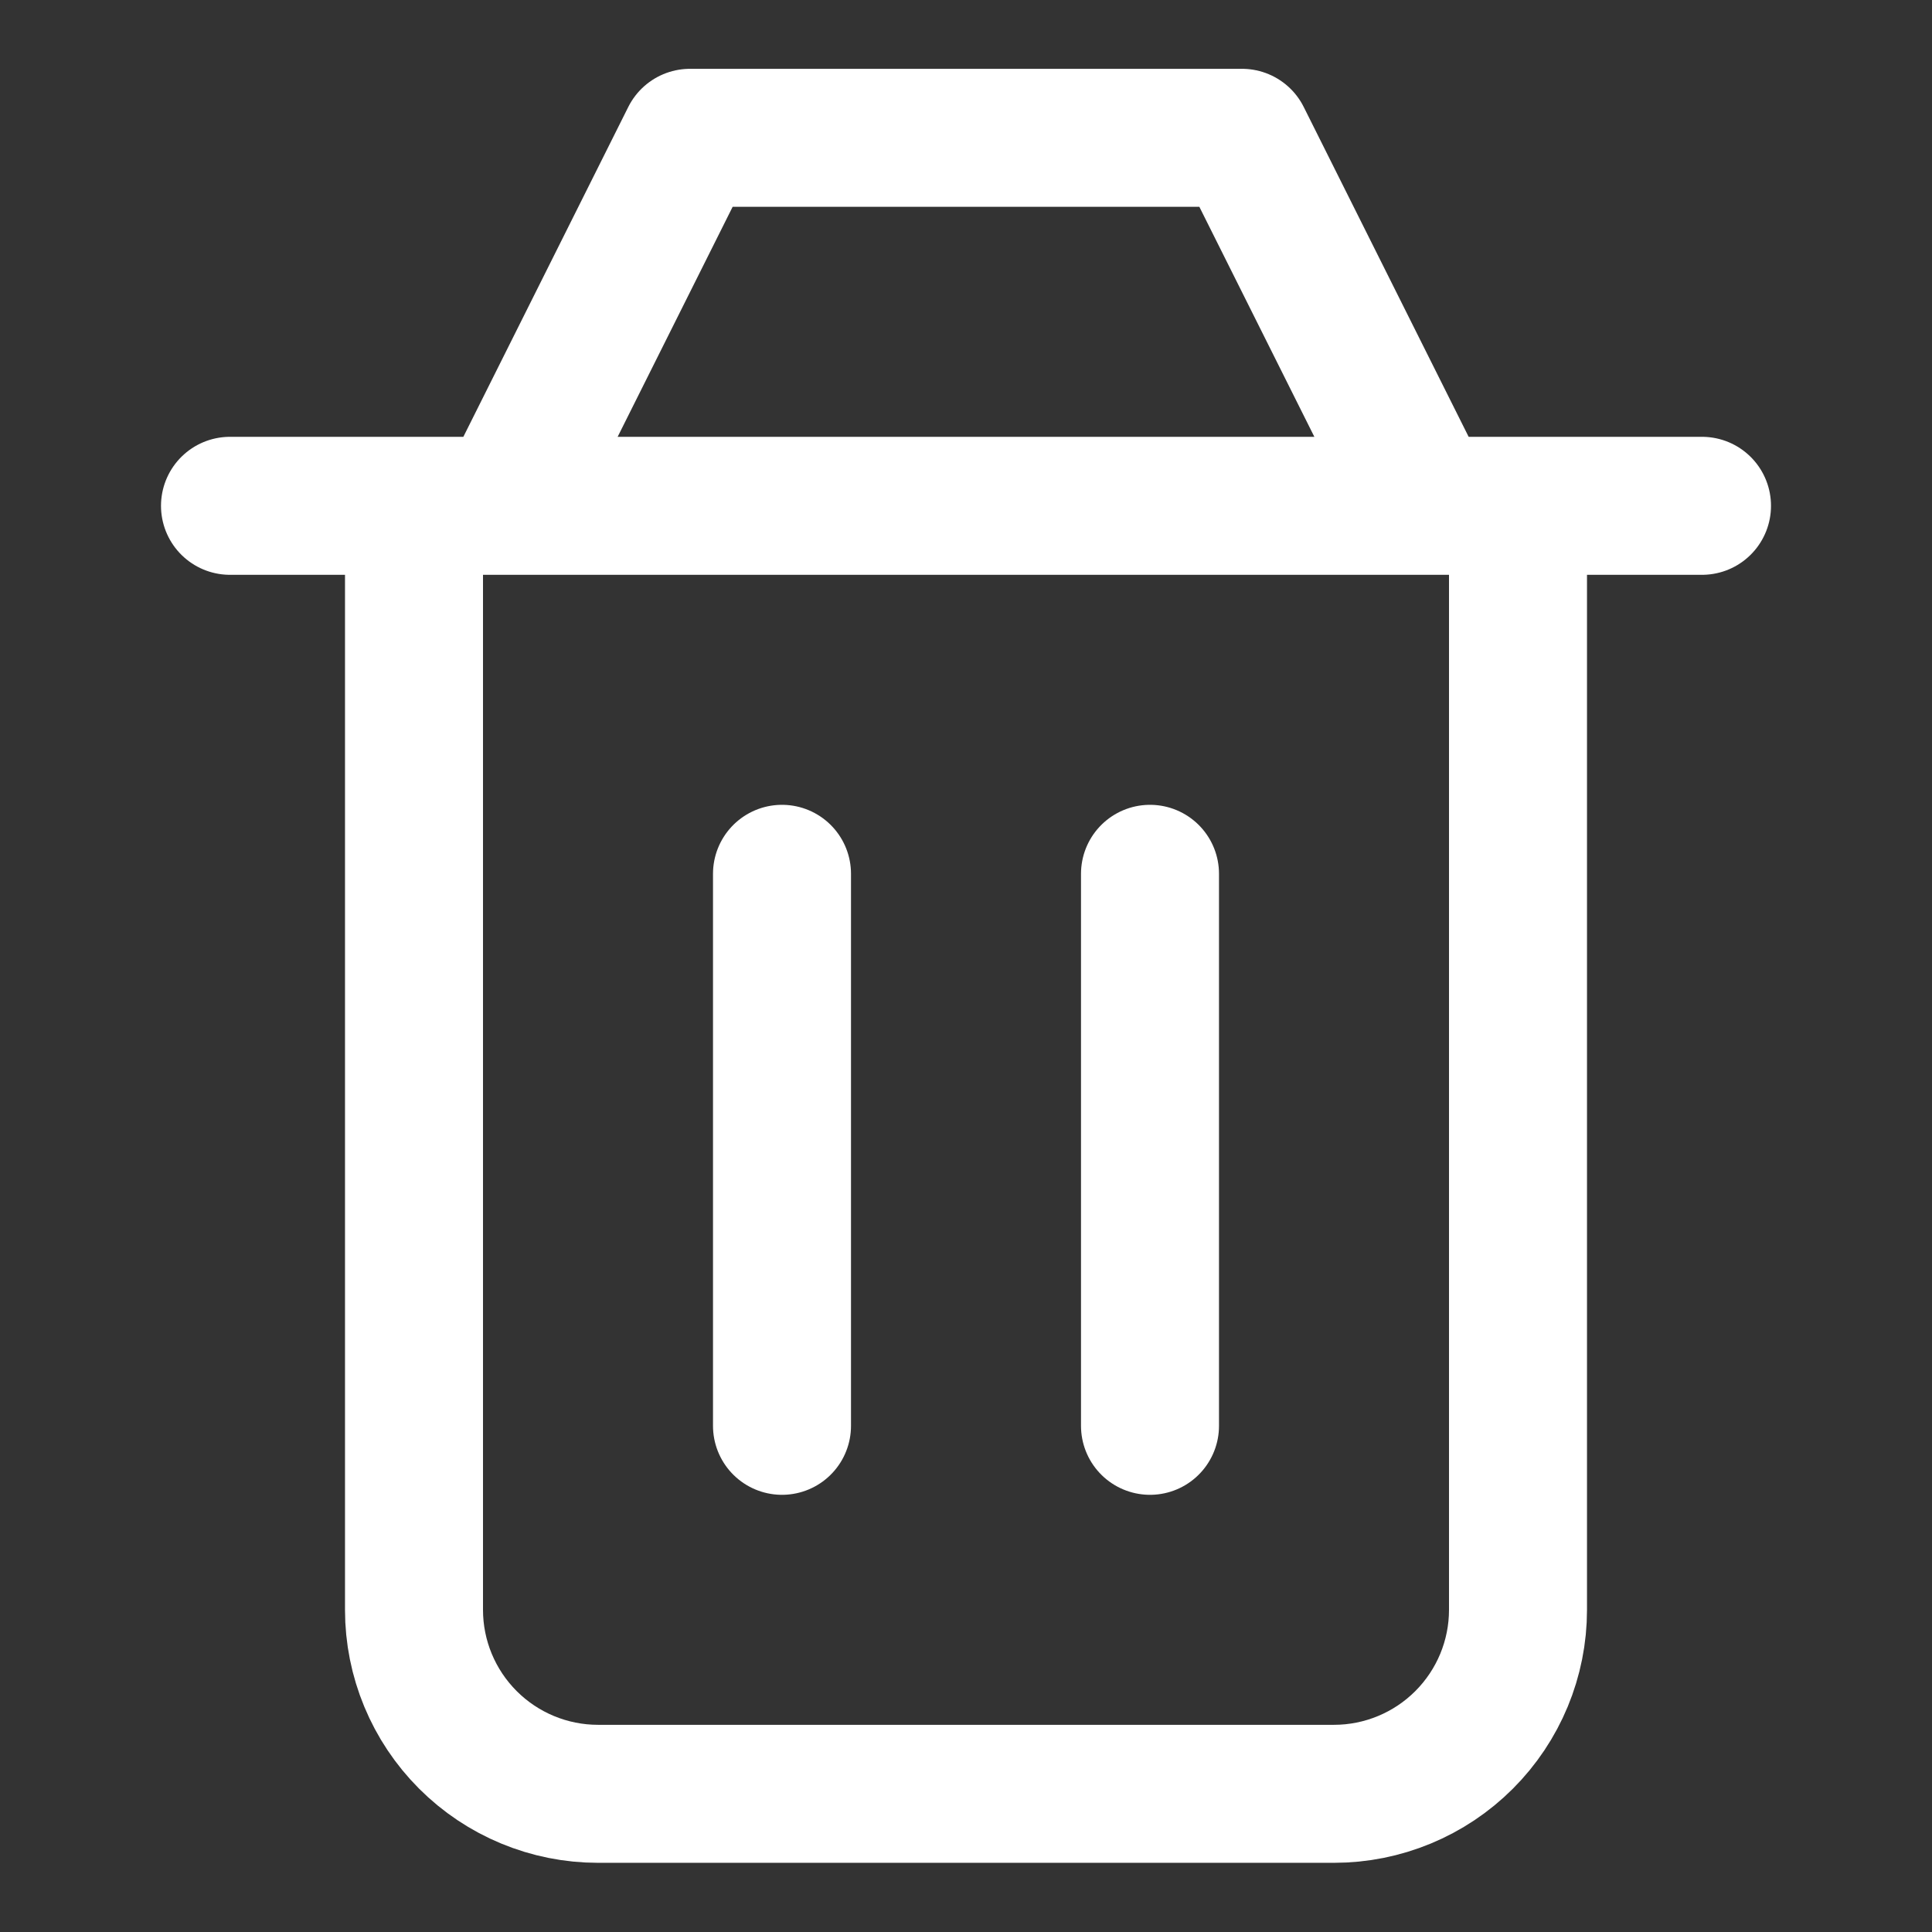 <svg width="21" height="21" viewBox="0 0 21 21" fill="none" xmlns="http://www.w3.org/2000/svg">
<rect x="0" y="0" width="21" height="21" fill="#333333" stroke="none"/>
<g clip-path="url(#clip0_5462_45544)">
<path d="M12.5 9.498V15.498M8.5 9.498V15.498M4.5 5.498V17.498C4.5 18.029 4.711 18.537 5.086 18.912C5.461 19.287 5.97 19.498 6.5 19.498H14.5C15.03 19.498 15.539 19.287 15.914 18.912C16.289 18.537 16.5 18.029 16.5 17.498V5.498M2.5 5.498H18.5M5.5 5.498L7.5 1.498H13.5L15.5 5.498" stroke="white" stroke-width="1.5" stroke-linecap="round" stroke-linejoin="round"/>
</g>
<defs>
<clipPath id="clip0_5462_45544">
<rect width="21" height="21" fill="white" transform="translate(0 -0.002)"/>
</clipPath>
</defs>
</svg>
